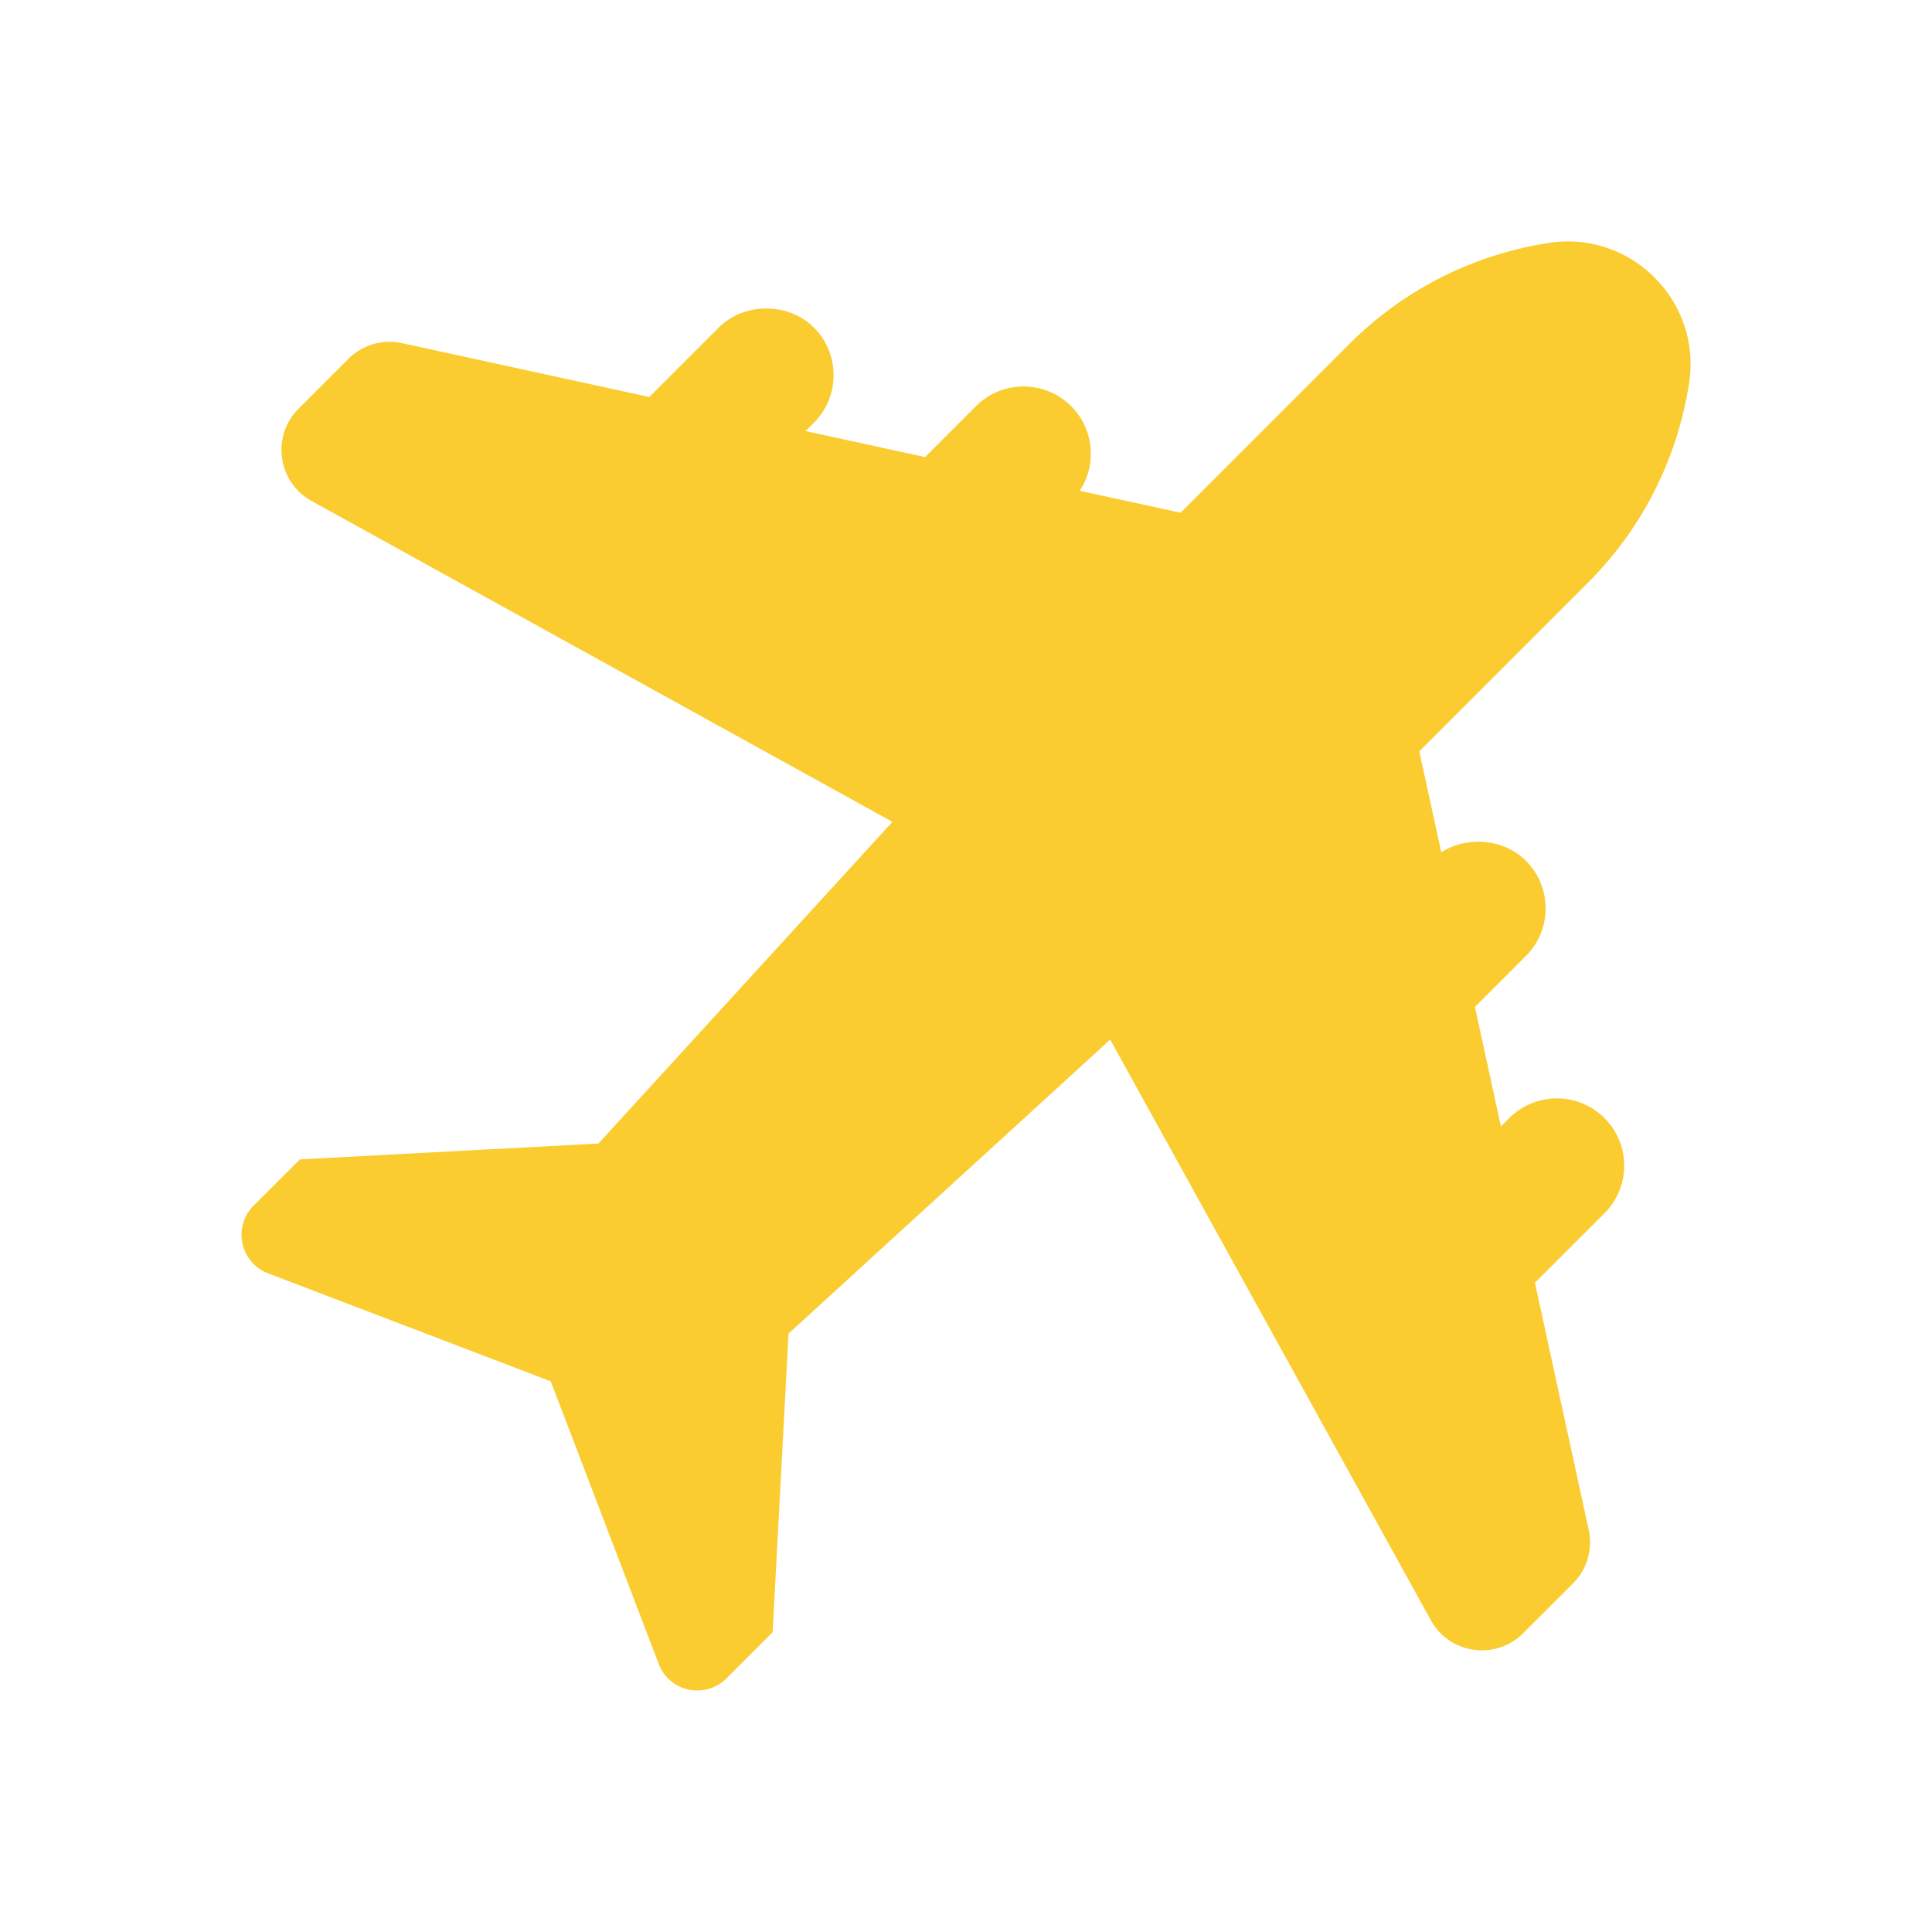 <svg xmlns="http://www.w3.org/2000/svg" version="1.1" xmlns:xlink="http://www.w3.org/1999/xlink" width="512" height="512" x="0" y="0" viewBox="0 0 64 64" style="enable-background:new 0 0 512 512" xml:space="preserve" class=""><g><path d="M52.593 19.312a11.873 11.873 0 0 0 3.358-6.611 4.032 4.032 0 0 0-1.146-3.508 4.034 4.034 0 0 0-3.506-1.144 11.875 11.875 0 0 0-6.611 3.357l-5.579 5.579-3.34-.727a2.235 2.235 0 0 0-.285-2.804 2.233 2.233 0 0 0-3.153 0l-1.687 1.687-3.958-.862.276-.276a2.232 2.232 0 0 0 0-3.152c-.839-.842-2.308-.843-3.152 0l-2.3 2.3-8.192-1.784a1.928 1.928 0 0 0-1.778.522l-1.649 1.649c-.433.433-.633 1.03-.547 1.637s.443 1.125.98 1.422l19.239 10.628-9.739 10.656-9.891.526-1.532 1.531a1.366 1.366 0 0 0 .48 2.243l9.363 3.576 3.577 9.364A1.362 1.362 0 0 0 23.1 56c.358 0 .704-.141.965-.401l1.53-1.53.526-9.892 10.656-9.739L47.398 53.67c.296.537.814.894 1.421.98a1.923 1.923 0 0 0 1.637-.547l1.65-1.649a1.925 1.925 0 0 0 .522-1.777l-1.781-8.184 2.303-2.302c.421-.421.653-.981.653-1.577s-.232-1.156-.653-1.577a2.233 2.233 0 0 0-3.153 0l-.277.277-.861-3.958 1.688-1.688c.421-.421.653-.981.653-1.577s-.232-1.156-.652-1.576c-.735-.735-1.948-.828-2.804-.281l-.728-3.345 5.579-5.579z" fill="#facc2f" opacity="1" data-original="#000000" class=""></path></g></svg>